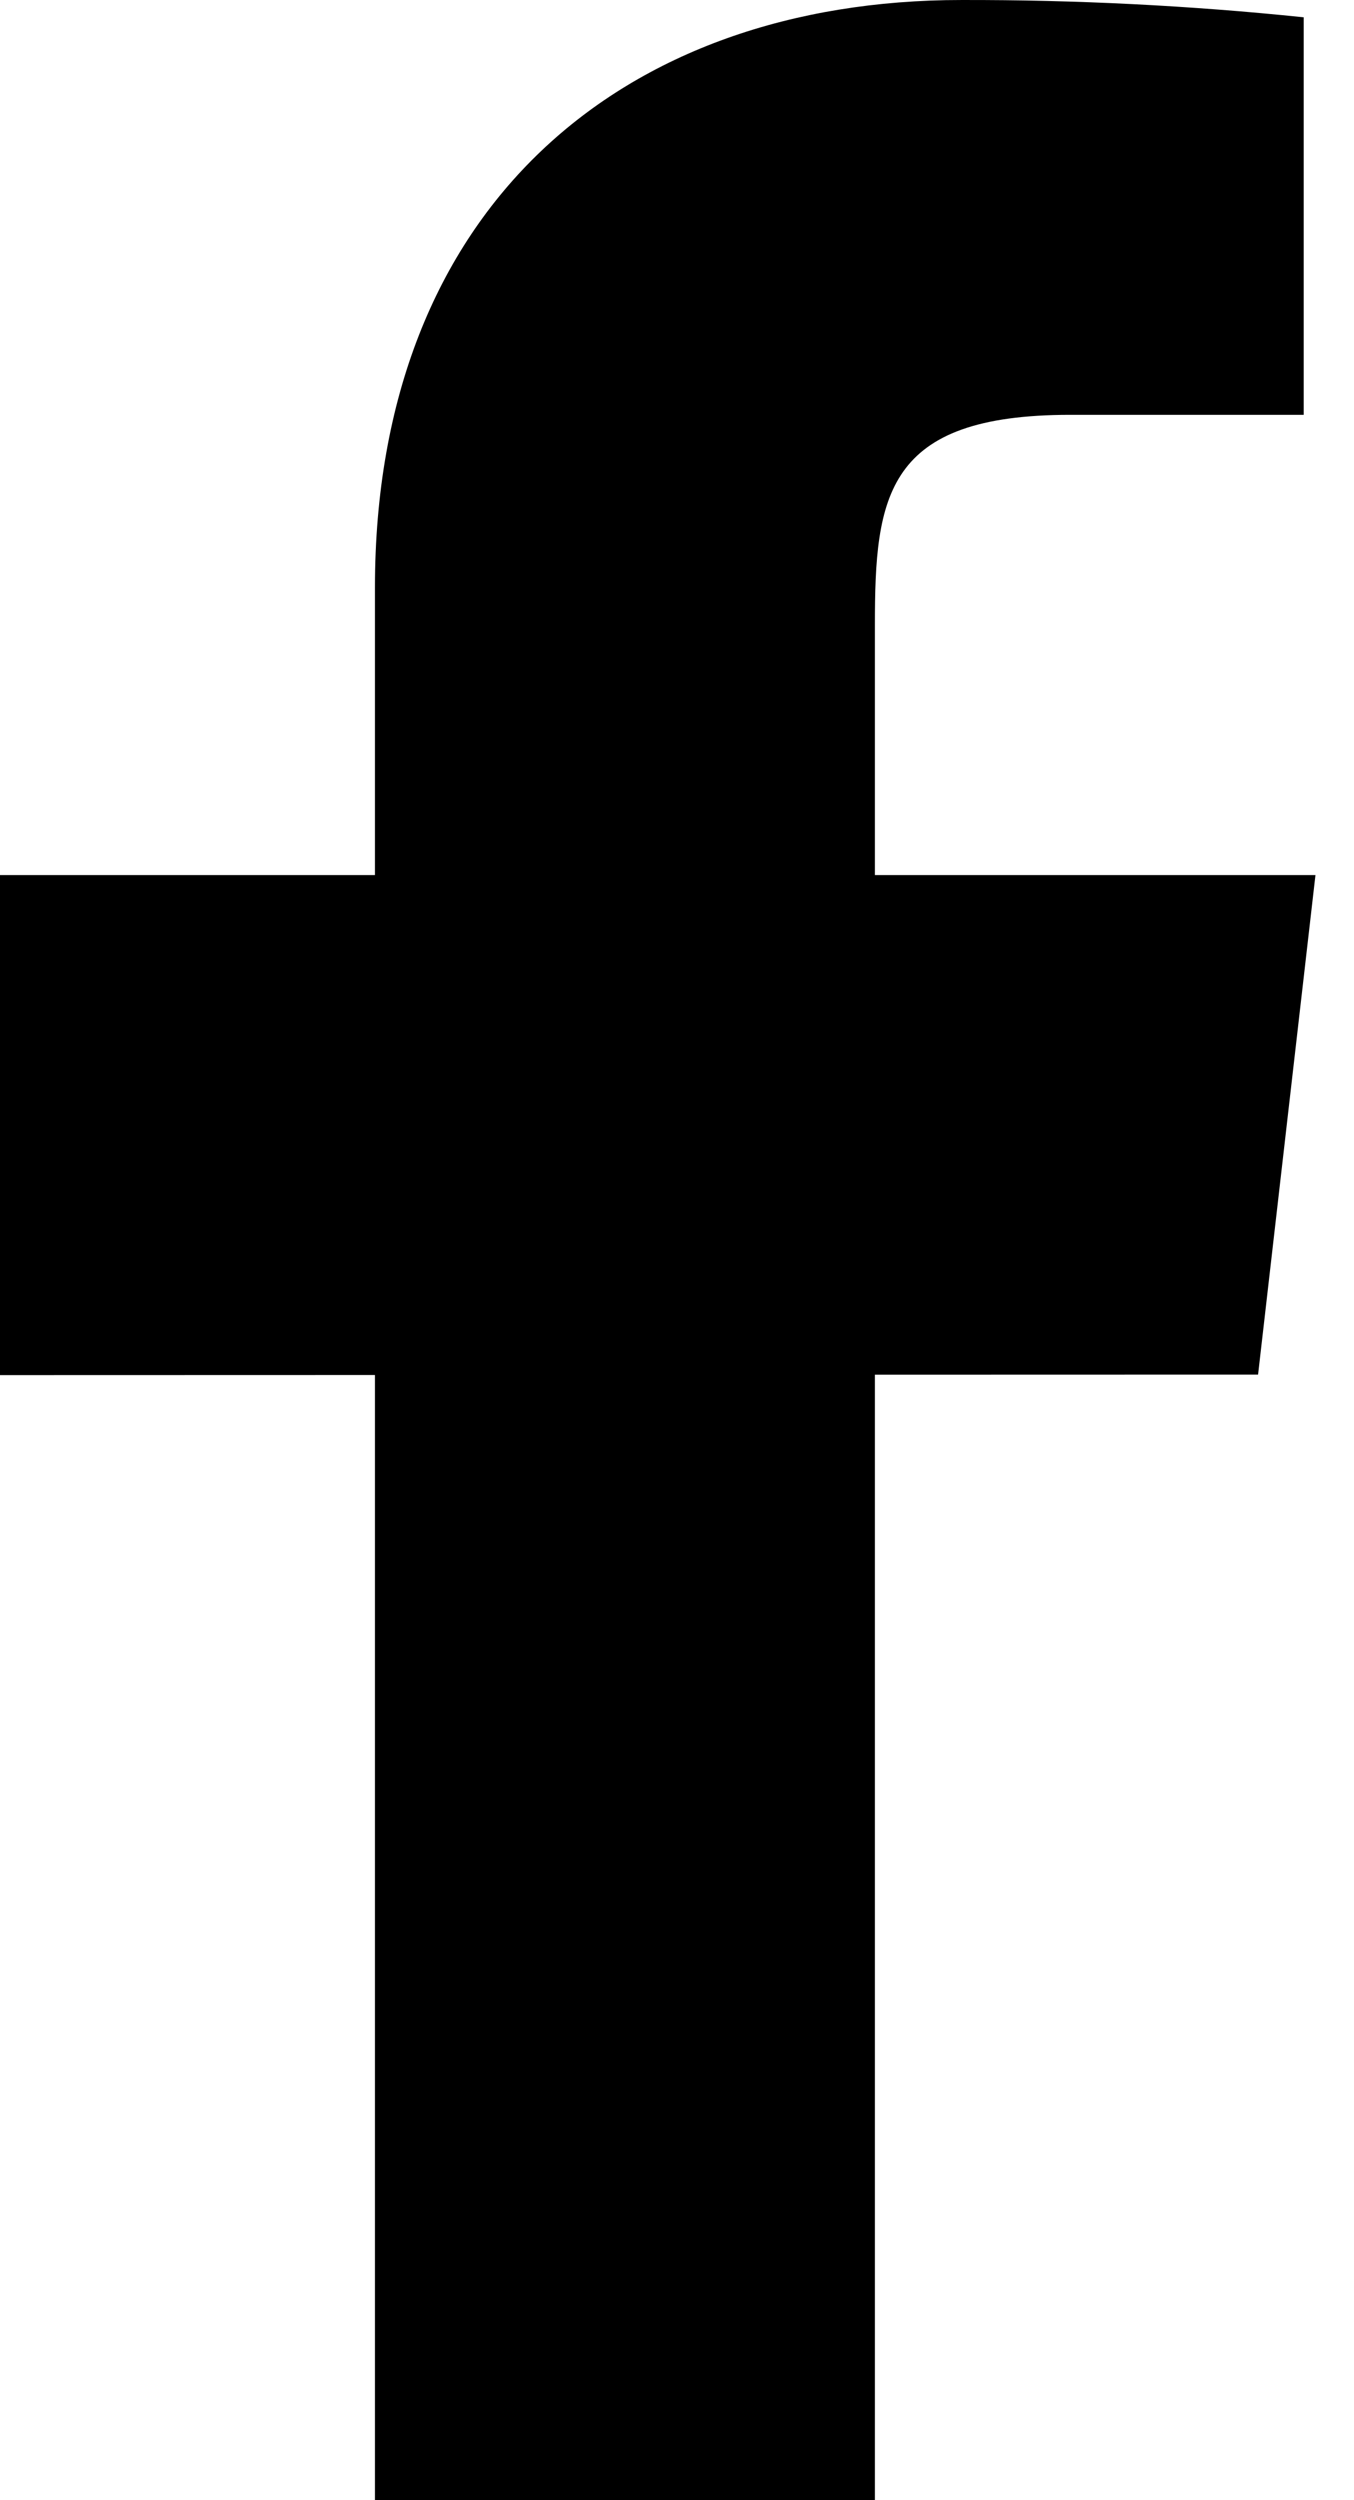 <svg width="13" height="24" viewBox="0 0 13 24" fill="none" xmlns="http://www.w3.org/2000/svg">
<path d="M12.63 8.4H8.4V6C8.4 4.762 8.501 3.982 10.276 3.982H12.517V0.166C11.426 0.053 10.33 -0.002 9.232 7.49998e-05C5.976 7.49998e-05 3.6 1.988 3.6 5.639V8.4H0V13.2L3.6 13.199V24H8.4V13.196L12.079 13.195L12.63 8.4Z" fill="black"/>
</svg>
